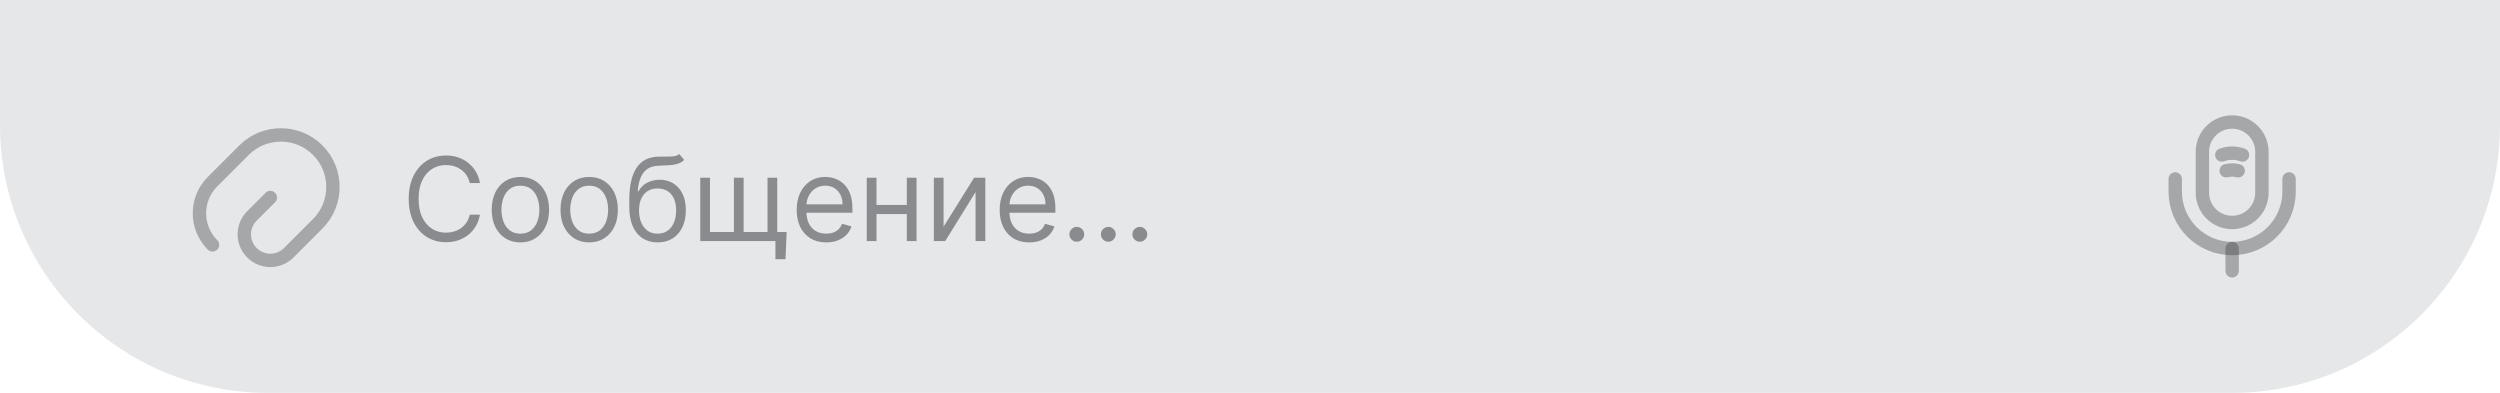 <?xml version="1.0" encoding="UTF-8"?> <svg xmlns="http://www.w3.org/2000/svg" width="280" height="44" viewBox="0 0 280 44" fill="none"><path d="M0 0H280V14C280 30.569 266.569 44 250 44H30C13.431 44 0 30.569 0 14V0Z" fill="#E6E7E8"></path><path d="M53.753 20.5H52.608C52.54 20.171 52.422 19.881 52.252 19.632C52.086 19.383 51.883 19.174 51.643 19.004C51.406 18.832 51.143 18.703 50.854 18.616C50.564 18.53 50.263 18.487 49.949 18.487C49.376 18.487 48.858 18.632 48.393 18.921C47.931 19.21 47.564 19.637 47.29 20.2C47.019 20.763 46.883 21.454 46.883 22.273C46.883 23.091 47.019 23.782 47.29 24.346C47.564 24.909 47.931 25.335 48.393 25.624C48.858 25.914 49.376 26.058 49.949 26.058C50.263 26.058 50.564 26.015 50.854 25.929C51.143 25.843 51.406 25.715 51.643 25.546C51.883 25.373 52.086 25.163 52.252 24.913C52.422 24.661 52.54 24.372 52.608 24.046H53.753C53.667 24.529 53.51 24.961 53.282 25.343C53.054 25.724 52.771 26.049 52.432 26.317C52.094 26.581 51.714 26.783 51.292 26.922C50.874 27.06 50.426 27.129 49.949 27.129C49.142 27.129 48.425 26.932 47.798 26.538C47.17 26.144 46.676 25.584 46.316 24.858C45.956 24.132 45.776 23.27 45.776 22.273C45.776 21.276 45.956 20.414 46.316 19.688C46.676 18.961 47.17 18.401 47.798 18.007C48.425 17.613 49.142 17.416 49.949 17.416C50.426 17.416 50.874 17.485 51.292 17.624C51.714 17.762 52.094 17.966 52.432 18.233C52.771 18.498 53.054 18.821 53.282 19.203C53.51 19.581 53.667 20.014 53.753 20.5ZM58.284 27.148C57.644 27.148 57.082 26.995 56.599 26.691C56.119 26.386 55.743 25.96 55.472 25.412C55.205 24.864 55.071 24.224 55.071 23.491C55.071 22.753 55.205 22.108 55.472 21.557C55.743 21.006 56.119 20.578 56.599 20.274C57.082 19.969 57.644 19.817 58.284 19.817C58.924 19.817 59.484 19.969 59.964 20.274C60.447 20.578 60.823 21.006 61.091 21.557C61.361 22.108 61.497 22.753 61.497 23.491C61.497 24.224 61.361 24.864 61.091 25.412C60.823 25.96 60.447 26.386 59.964 26.691C59.484 26.995 58.924 27.148 58.284 27.148ZM58.284 26.169C58.77 26.169 59.17 26.044 59.484 25.795C59.798 25.546 60.03 25.218 60.181 24.812C60.332 24.405 60.407 23.965 60.407 23.491C60.407 23.017 60.332 22.576 60.181 22.166C60.03 21.757 59.798 21.426 59.484 21.174C59.17 20.922 58.77 20.796 58.284 20.796C57.798 20.796 57.398 20.922 57.084 21.174C56.77 21.426 56.537 21.757 56.386 22.166C56.236 22.576 56.16 23.017 56.16 23.491C56.16 23.965 56.236 24.405 56.386 24.812C56.537 25.218 56.77 25.546 57.084 25.795C57.398 26.044 57.798 26.169 58.284 26.169ZM65.989 27.148C65.349 27.148 64.787 26.995 64.304 26.691C63.824 26.386 63.448 25.96 63.177 25.412C62.91 24.864 62.776 24.224 62.776 23.491C62.776 22.753 62.91 22.108 63.177 21.557C63.448 21.006 63.824 20.578 64.304 20.274C64.787 19.969 65.349 19.817 65.989 19.817C66.629 19.817 67.189 19.969 67.669 20.274C68.152 20.578 68.528 21.006 68.796 21.557C69.066 22.108 69.202 22.753 69.202 23.491C69.202 24.224 69.066 24.864 68.796 25.412C68.528 25.96 68.152 26.386 67.669 26.691C67.189 26.995 66.629 27.148 65.989 27.148ZM65.989 26.169C66.475 26.169 66.875 26.044 67.189 25.795C67.503 25.546 67.735 25.218 67.886 24.812C68.037 24.405 68.112 23.965 68.112 23.491C68.112 23.017 68.037 22.576 67.886 22.166C67.735 21.757 67.503 21.426 67.189 21.174C66.875 20.922 66.475 20.796 65.989 20.796C65.502 20.796 65.102 20.922 64.788 21.174C64.475 21.426 64.242 21.757 64.091 22.166C63.941 22.576 63.865 23.017 63.865 23.491C63.865 23.965 63.941 24.405 64.091 24.812C64.242 25.218 64.475 25.546 64.788 25.795C65.102 26.044 65.502 26.169 65.989 26.169ZM76.076 17.25L76.63 17.915C76.414 18.124 76.165 18.27 75.882 18.353C75.599 18.436 75.278 18.487 74.921 18.506C74.564 18.524 74.168 18.543 73.731 18.561C73.238 18.579 72.83 18.7 72.507 18.921C72.184 19.143 71.935 19.463 71.759 19.881C71.584 20.3 71.472 20.814 71.422 21.423H71.514C71.755 20.98 72.087 20.654 72.512 20.445C72.936 20.235 73.392 20.131 73.878 20.131C74.432 20.131 74.931 20.26 75.374 20.518C75.817 20.777 76.168 21.16 76.427 21.668C76.685 22.176 76.814 22.802 76.814 23.547C76.814 24.289 76.682 24.929 76.417 25.467C76.156 26.006 75.788 26.421 75.314 26.714C74.843 27.003 74.291 27.148 73.657 27.148C73.023 27.148 72.467 26.998 71.99 26.7C71.513 26.398 71.142 25.952 70.877 25.361C70.613 24.767 70.481 24.033 70.481 23.159V22.402C70.481 20.823 70.748 19.626 71.284 18.81C71.822 17.995 72.632 17.573 73.712 17.546C74.094 17.533 74.434 17.53 74.732 17.536C75.031 17.542 75.291 17.529 75.512 17.495C75.734 17.461 75.922 17.379 76.076 17.25ZM73.657 26.169C74.084 26.169 74.452 26.061 74.76 25.846C75.071 25.63 75.309 25.327 75.475 24.936C75.642 24.543 75.725 24.079 75.725 23.547C75.725 23.03 75.64 22.59 75.471 22.227C75.305 21.863 75.066 21.586 74.755 21.396C74.445 21.205 74.072 21.109 73.638 21.109C73.321 21.109 73.036 21.163 72.784 21.271C72.532 21.379 72.316 21.537 72.138 21.746C71.959 21.956 71.821 22.211 71.722 22.513C71.627 22.814 71.576 23.159 71.57 23.547C71.57 24.341 71.756 24.976 72.129 25.453C72.501 25.93 73.01 26.169 73.657 26.169ZM88.105 25.984L87.976 29.031H86.849V27H85.926V25.984H88.105ZM78.429 19.909H79.518V25.984H82.196V19.909H83.285V25.984H85.963V19.909H87.052V27H78.429V19.909ZM92.534 27.148C91.851 27.148 91.262 26.997 90.766 26.695C90.274 26.391 89.894 25.966 89.626 25.421C89.361 24.873 89.229 24.236 89.229 23.51C89.229 22.784 89.361 22.143 89.626 21.59C89.894 21.032 90.266 20.599 90.743 20.288C91.223 19.974 91.783 19.817 92.424 19.817C92.793 19.817 93.158 19.878 93.518 20.001C93.878 20.125 94.206 20.325 94.501 20.602C94.796 20.875 95.032 21.239 95.207 21.691C95.383 22.143 95.471 22.701 95.471 23.362V23.824H90.005V22.882H94.362C94.362 22.482 94.282 22.125 94.123 21.811C93.966 21.497 93.741 21.249 93.448 21.068C93.159 20.886 92.817 20.796 92.424 20.796C91.99 20.796 91.614 20.903 91.297 21.119C90.983 21.331 90.742 21.608 90.572 21.95C90.403 22.291 90.319 22.657 90.319 23.048V23.676C90.319 24.212 90.411 24.666 90.596 25.038C90.783 25.407 91.043 25.689 91.376 25.883C91.708 26.074 92.094 26.169 92.534 26.169C92.821 26.169 93.079 26.129 93.31 26.049C93.544 25.966 93.745 25.843 93.915 25.68C94.084 25.514 94.215 25.307 94.307 25.061L95.36 25.357C95.249 25.713 95.063 26.027 94.801 26.298C94.54 26.566 94.216 26.775 93.832 26.926C93.447 27.074 93.014 27.148 92.534 27.148ZM101.822 22.956V23.972H97.907V22.956H101.822ZM98.165 19.909V27H97.076V19.909H98.165ZM102.652 19.909V27H101.563V19.909H102.652ZM105.68 25.393L109.096 19.909H110.352V27H109.262V21.516L105.864 27H104.59V19.909H105.68V25.393ZM115.268 27.148C114.585 27.148 113.995 26.997 113.5 26.695C113.008 26.391 112.627 25.966 112.36 25.421C112.095 24.873 111.963 24.236 111.963 23.51C111.963 22.784 112.095 22.143 112.36 21.59C112.627 21.032 113 20.599 113.477 20.288C113.957 19.974 114.517 19.817 115.157 19.817C115.527 19.817 115.891 19.878 116.251 20.001C116.611 20.125 116.939 20.325 117.235 20.602C117.53 20.875 117.766 21.239 117.941 21.691C118.116 22.143 118.204 22.701 118.204 23.362V23.824H112.738V22.882H117.096C117.096 22.482 117.016 22.125 116.856 21.811C116.699 21.497 116.474 21.249 116.182 21.068C115.893 20.886 115.551 20.796 115.157 20.796C114.723 20.796 114.348 20.903 114.031 21.119C113.717 21.331 113.475 21.608 113.306 21.95C113.137 22.291 113.052 22.657 113.052 23.048V23.676C113.052 24.212 113.144 24.666 113.329 25.038C113.517 25.407 113.777 25.689 114.109 25.883C114.442 26.074 114.828 26.169 115.268 26.169C115.554 26.169 115.813 26.129 116.044 26.049C116.278 25.966 116.479 25.843 116.648 25.68C116.818 25.514 116.948 25.307 117.041 25.061L118.093 25.357C117.983 25.713 117.796 26.027 117.535 26.298C117.273 26.566 116.95 26.775 116.565 26.926C116.181 27.074 115.748 27.148 115.268 27.148ZM120.603 27.074C120.376 27.074 120.18 26.992 120.017 26.829C119.854 26.666 119.772 26.471 119.772 26.243C119.772 26.015 119.854 25.82 120.017 25.657C120.18 25.494 120.376 25.412 120.603 25.412C120.831 25.412 121.027 25.494 121.19 25.657C121.353 25.82 121.434 26.015 121.434 26.243C121.434 26.394 121.396 26.532 121.319 26.658C121.245 26.785 121.145 26.886 121.019 26.963C120.896 27.037 120.757 27.074 120.603 27.074ZM124.132 27.074C123.904 27.074 123.708 26.992 123.545 26.829C123.382 26.666 123.301 26.471 123.301 26.243C123.301 26.015 123.382 25.82 123.545 25.657C123.708 25.494 123.904 25.412 124.132 25.412C124.359 25.412 124.555 25.494 124.718 25.657C124.881 25.82 124.963 26.015 124.963 26.243C124.963 26.394 124.924 26.532 124.847 26.658C124.773 26.785 124.673 26.886 124.547 26.963C124.424 27.037 124.285 27.074 124.132 27.074ZM127.66 27.074C127.432 27.074 127.236 26.992 127.073 26.829C126.91 26.666 126.829 26.471 126.829 26.243C126.829 26.015 126.91 25.82 127.073 25.657C127.236 25.494 127.432 25.412 127.66 25.412C127.887 25.412 128.083 25.494 128.246 25.657C128.409 25.82 128.491 26.015 128.491 26.243C128.491 26.394 128.452 26.532 128.375 26.658C128.301 26.785 128.201 26.886 128.075 26.963C127.952 27.037 127.814 27.074 127.66 27.074Z" fill="#2F3135" fill-opacity="0.5"></path><path d="M30.275 22.125L28.217 24.183C27.075 25.325 27.075 27.167 28.217 28.308C29.358 29.45 31.2 29.45 32.342 28.308L35.583 25.067C37.858 22.792 37.858 19.092 35.583 16.817C33.308 14.542 29.608 14.542 27.333 16.817L23.8 20.35C21.85 22.3 21.85 25.467 23.8 27.425" stroke="#2F3135" stroke-opacity="0.35" stroke-width="1.5" stroke-linecap="round" stroke-linejoin="round"></path><path d="M250 24.917C251.842 24.917 253.333 23.425 253.333 21.583V17C253.333 15.158 251.842 13.667 250 13.667C248.158 13.667 246.667 15.158 246.667 17V21.583C246.667 23.425 248.158 24.917 250 24.917Z" stroke="#2F3135" stroke-opacity="0.35" stroke-width="1.5" stroke-linecap="round" stroke-linejoin="round"></path><path d="M243.625 20.042V21.458C243.625 24.975 246.483 27.833 250 27.833C253.517 27.833 256.375 24.975 256.375 21.458V20.042" stroke="#2F3135" stroke-opacity="0.35" stroke-width="1.5" stroke-linecap="round" stroke-linejoin="round"></path><path d="M248.842 17.358C249.592 17.083 250.408 17.083 251.158 17.358" stroke="#2F3135" stroke-opacity="0.35" stroke-width="1.5" stroke-linecap="round" stroke-linejoin="round"></path><path d="M249.333 19.125C249.775 19.008 250.233 19.008 250.675 19.125" stroke="#2F3135" stroke-opacity="0.35" stroke-width="1.5" stroke-linecap="round" stroke-linejoin="round"></path><path d="M250 27.833V30.333" stroke="#2F3135" stroke-opacity="0.35" stroke-width="1.5" stroke-linecap="round" stroke-linejoin="round"></path></svg> 